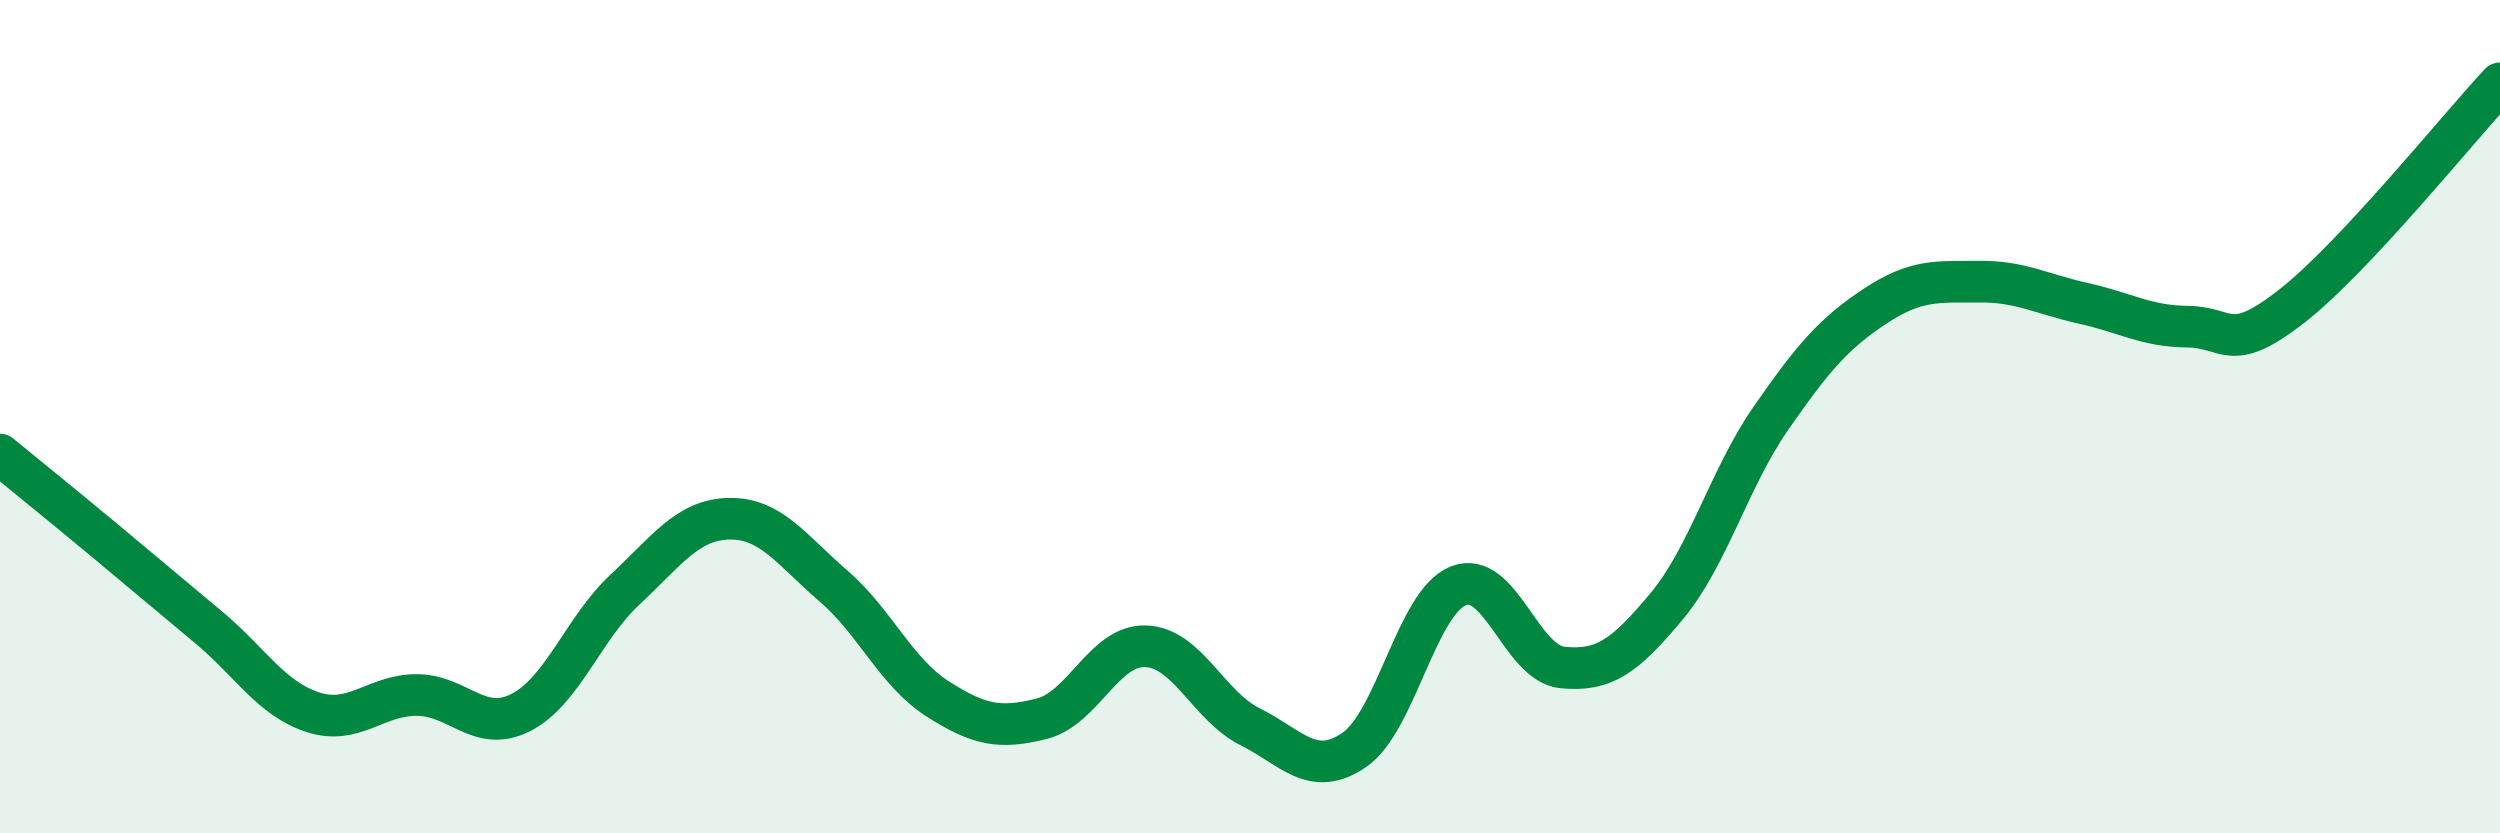 
    <svg width="60" height="20" viewBox="0 0 60 20" xmlns="http://www.w3.org/2000/svg">
      <path
        d="M 0,10.91 C 0.5,11.32 1.5,12.13 2.5,12.96 C 3.5,13.79 4,14.22 5,15.05 C 6,15.88 6.5,16.76 7.5,17.09 C 8.5,17.42 9,16.68 10,16.68 C 11,16.68 11.5,17.61 12.5,17.1 C 13.5,16.59 14,15.08 15,14.15 C 16,13.22 16.5,12.47 17.5,12.45 C 18.5,12.43 19,13.2 20,14.06 C 21,14.92 21.5,16.13 22.5,16.77 C 23.5,17.41 24,17.5 25,17.25 C 26,17 26.5,15.47 27.5,15.51 C 28.5,15.55 29,16.94 30,17.44 C 31,17.94 31.5,18.68 32.5,18 C 33.5,17.32 34,14.46 35,14.06 C 36,13.66 36.5,15.92 37.5,16.02 C 38.5,16.12 39,15.75 40,14.55 C 41,13.35 41.5,11.48 42.5,10.04 C 43.5,8.6 44,8.01 45,7.35 C 46,6.69 46.5,6.77 47.5,6.76 C 48.5,6.75 49,7.06 50,7.28 C 51,7.5 51.5,7.83 52.5,7.84 C 53.5,7.85 53.5,8.52 55,7.35 C 56.5,6.18 59,3.07 60,2L60 20L0 20Z"
        fill="#008740"
        opacity="0.1"
        stroke-linecap="round"
        stroke-linejoin="round"
      />
      <path
        d="M 0,10.91 C 0.5,11.32 1.5,12.13 2.5,12.96 C 3.5,13.79 4,14.22 5,15.05 C 6,15.88 6.5,16.76 7.5,17.09 C 8.5,17.42 9,16.68 10,16.68 C 11,16.68 11.5,17.61 12.5,17.1 C 13.5,16.59 14,15.08 15,14.15 C 16,13.22 16.5,12.47 17.5,12.45 C 18.5,12.43 19,13.2 20,14.06 C 21,14.92 21.5,16.13 22.5,16.77 C 23.5,17.41 24,17.5 25,17.25 C 26,17 26.5,15.47 27.5,15.51 C 28.5,15.55 29,16.94 30,17.44 C 31,17.94 31.5,18.68 32.5,18 C 33.5,17.32 34,14.46 35,14.06 C 36,13.66 36.5,15.92 37.5,16.02 C 38.5,16.12 39,15.75 40,14.55 C 41,13.35 41.5,11.48 42.5,10.04 C 43.5,8.6 44,8.01 45,7.35 C 46,6.69 46.5,6.77 47.5,6.76 C 48.5,6.75 49,7.06 50,7.28 C 51,7.5 51.5,7.83 52.5,7.84 C 53.5,7.85 53.5,8.52 55,7.35 C 56.5,6.18 59,3.07 60,2"
        stroke="#008740"
        stroke-width="1"
        fill="none"
        stroke-linecap="round"
        stroke-linejoin="round"
      />
    </svg>
  